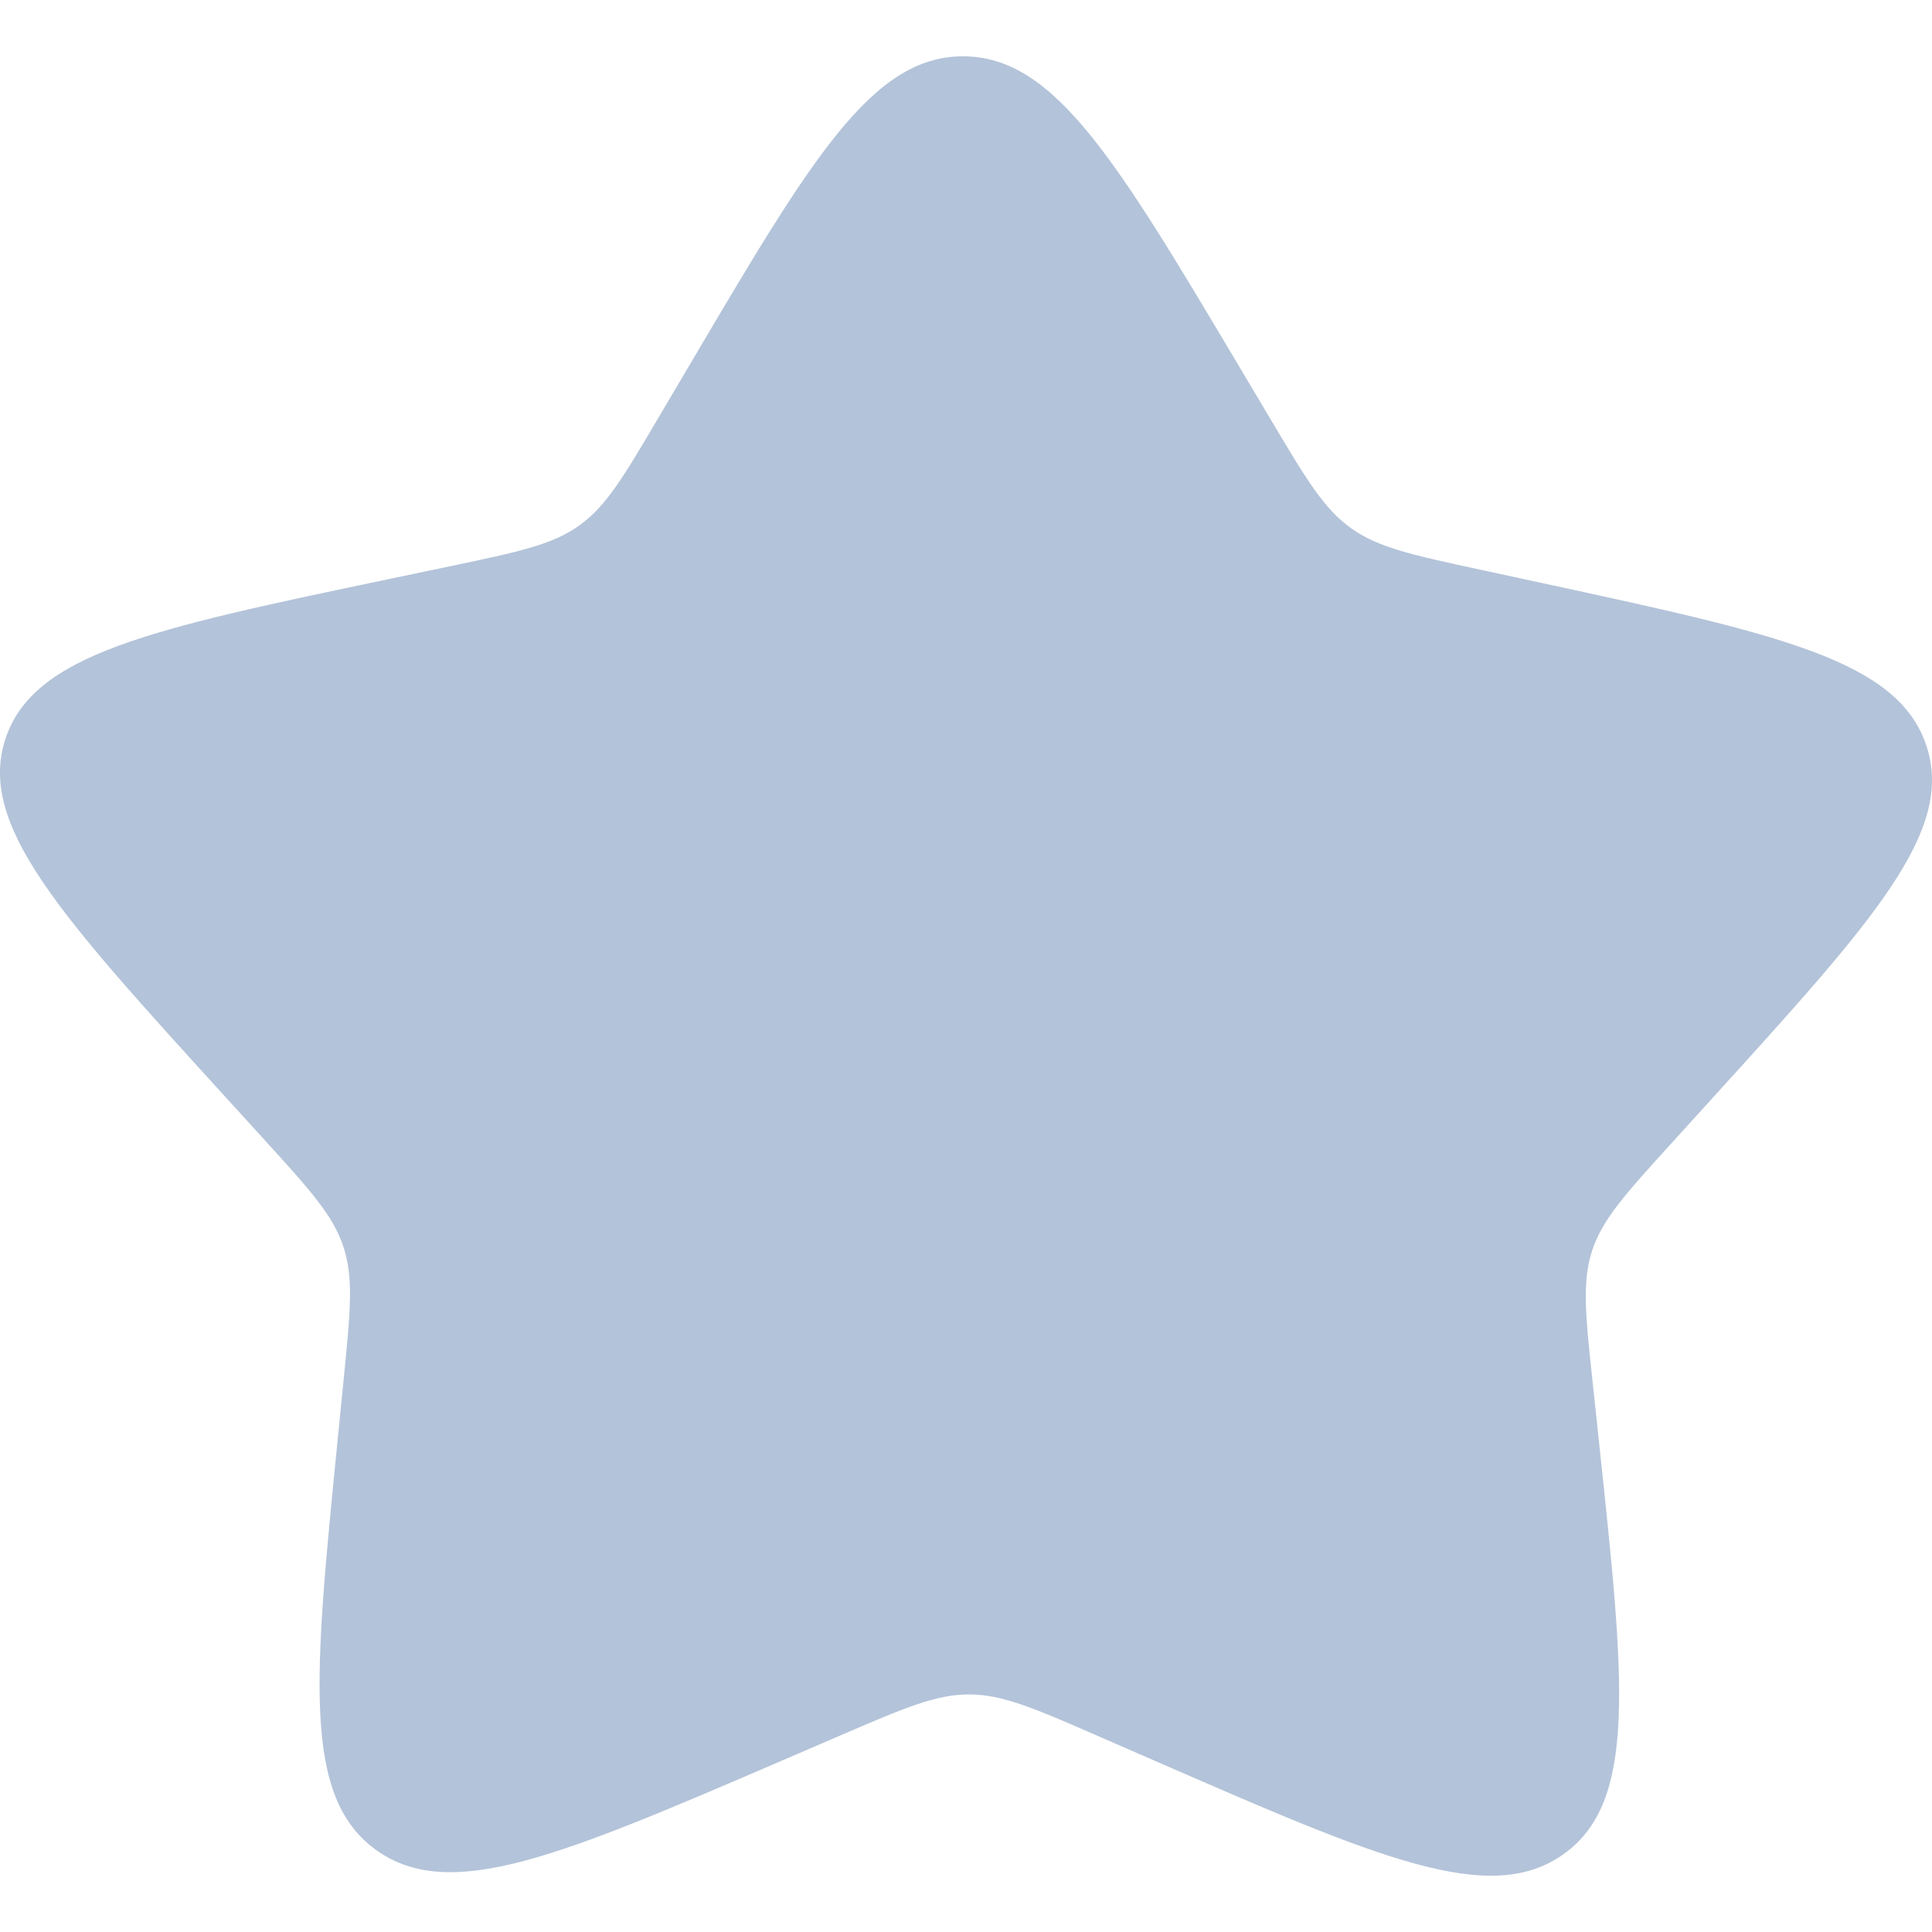 <?xml version="1.0" encoding="UTF-8"?>
<!DOCTYPE svg PUBLIC "-//W3C//DTD SVG 1.1//EN" "http://www.w3.org/Graphics/SVG/1.1/DTD/svg11.dtd">
<!-- Creator: CorelDRAW 2020 (64-Bit) -->
<svg xmlns="http://www.w3.org/2000/svg" xml:space="preserve" width="8.467mm" height="8.467mm" version="1.1" style="shape-rendering:geometricPrecision; text-rendering:geometricPrecision; image-rendering:optimizeQuality; fill-rule:evenodd; clip-rule:evenodd"
viewBox="0 0 846.66 846.66"
 xmlns:xlink="http://www.w3.org/1999/xlink"
 xmlns:xodm="http://www.corel.com/coreldraw/odm/2003">
 <defs>
  <style type="text/css">
   <![CDATA[
    .fil0 {fill:none}
    .fil1 {fill:#B3C3D9;fill-rule:nonzero}
   ]]>
  </style>
 </defs>
 <g id="Слой_x0020_1">
  <rect class="fil0" x="-0.01" y="-0.02" width="846.67" height="846.67"/>
  <path class="fil1" d="M698.8 613.75c-16.4,3.63 -33.25,6.21 -50.45,7.65 17.2,-1.44 34.04,-4.02 50.44,-7.65l-0.8 -7.56c-3.16,-29.63 -4.75,-44.44 -0.26,-58.15 4.5,-13.71 14.53,-24.77 34.63,-46.89l18.29 -20.14c70.69,-77.86 106.04,-116.8 93.53,-154.31 -12.53,-37.51 -64.63,-48.76 -168.84,-71.29l-26.97 -5.82c-29.61,-6.4 -44.42,-9.6 -56.32,-18.13 -11.91,-8.52 -19.58,-21.4 -34.91,-47.17l-13.96 -23.46c-53.96,-90.68 -80.93,-136.01 -121.01,-136.15 -40.09,-0.13 -66.73,45.02 -120.01,135.33l-13.8 23.37c-15.15,25.66 -22.71,38.5 -34.56,46.94 1.67,-1.18 3.25,-2.46 4.77,-3.84l-0.01 0.02c-1.51,1.36 -3.09,2.64 -4.75,3.82 -11.86,8.45 -26.63,11.54 -56.2,17.75l-26.92 5.64c-104.04,21.81 -156.06,32.72 -168.32,70.14 -12.25,37.44 23.39,76.61 94.66,154.94l18.45 20.26c20.25,22.27 30.37,33.4 34.96,47.14 4.6,13.74 3.13,28.54 0.18,58.14l-2.68 26.95c-10.35,104.15 -15.52,156.24 16.99,179.51 32.51,23.27 81.19,2.32 178.53,-39.58l25.18 -10.85c27.66,-11.9 41.48,-17.85 56.17,-17.81 14.68,0.06 28.56,6.1 56.31,18.2l25.26 11.01c97.65,42.56 146.47,63.84 178.82,40.79 32.34,-23.05 26.78,-75.16 15.66,-179.39l-2.06 -19.41z"/>
 </g>
</svg>
